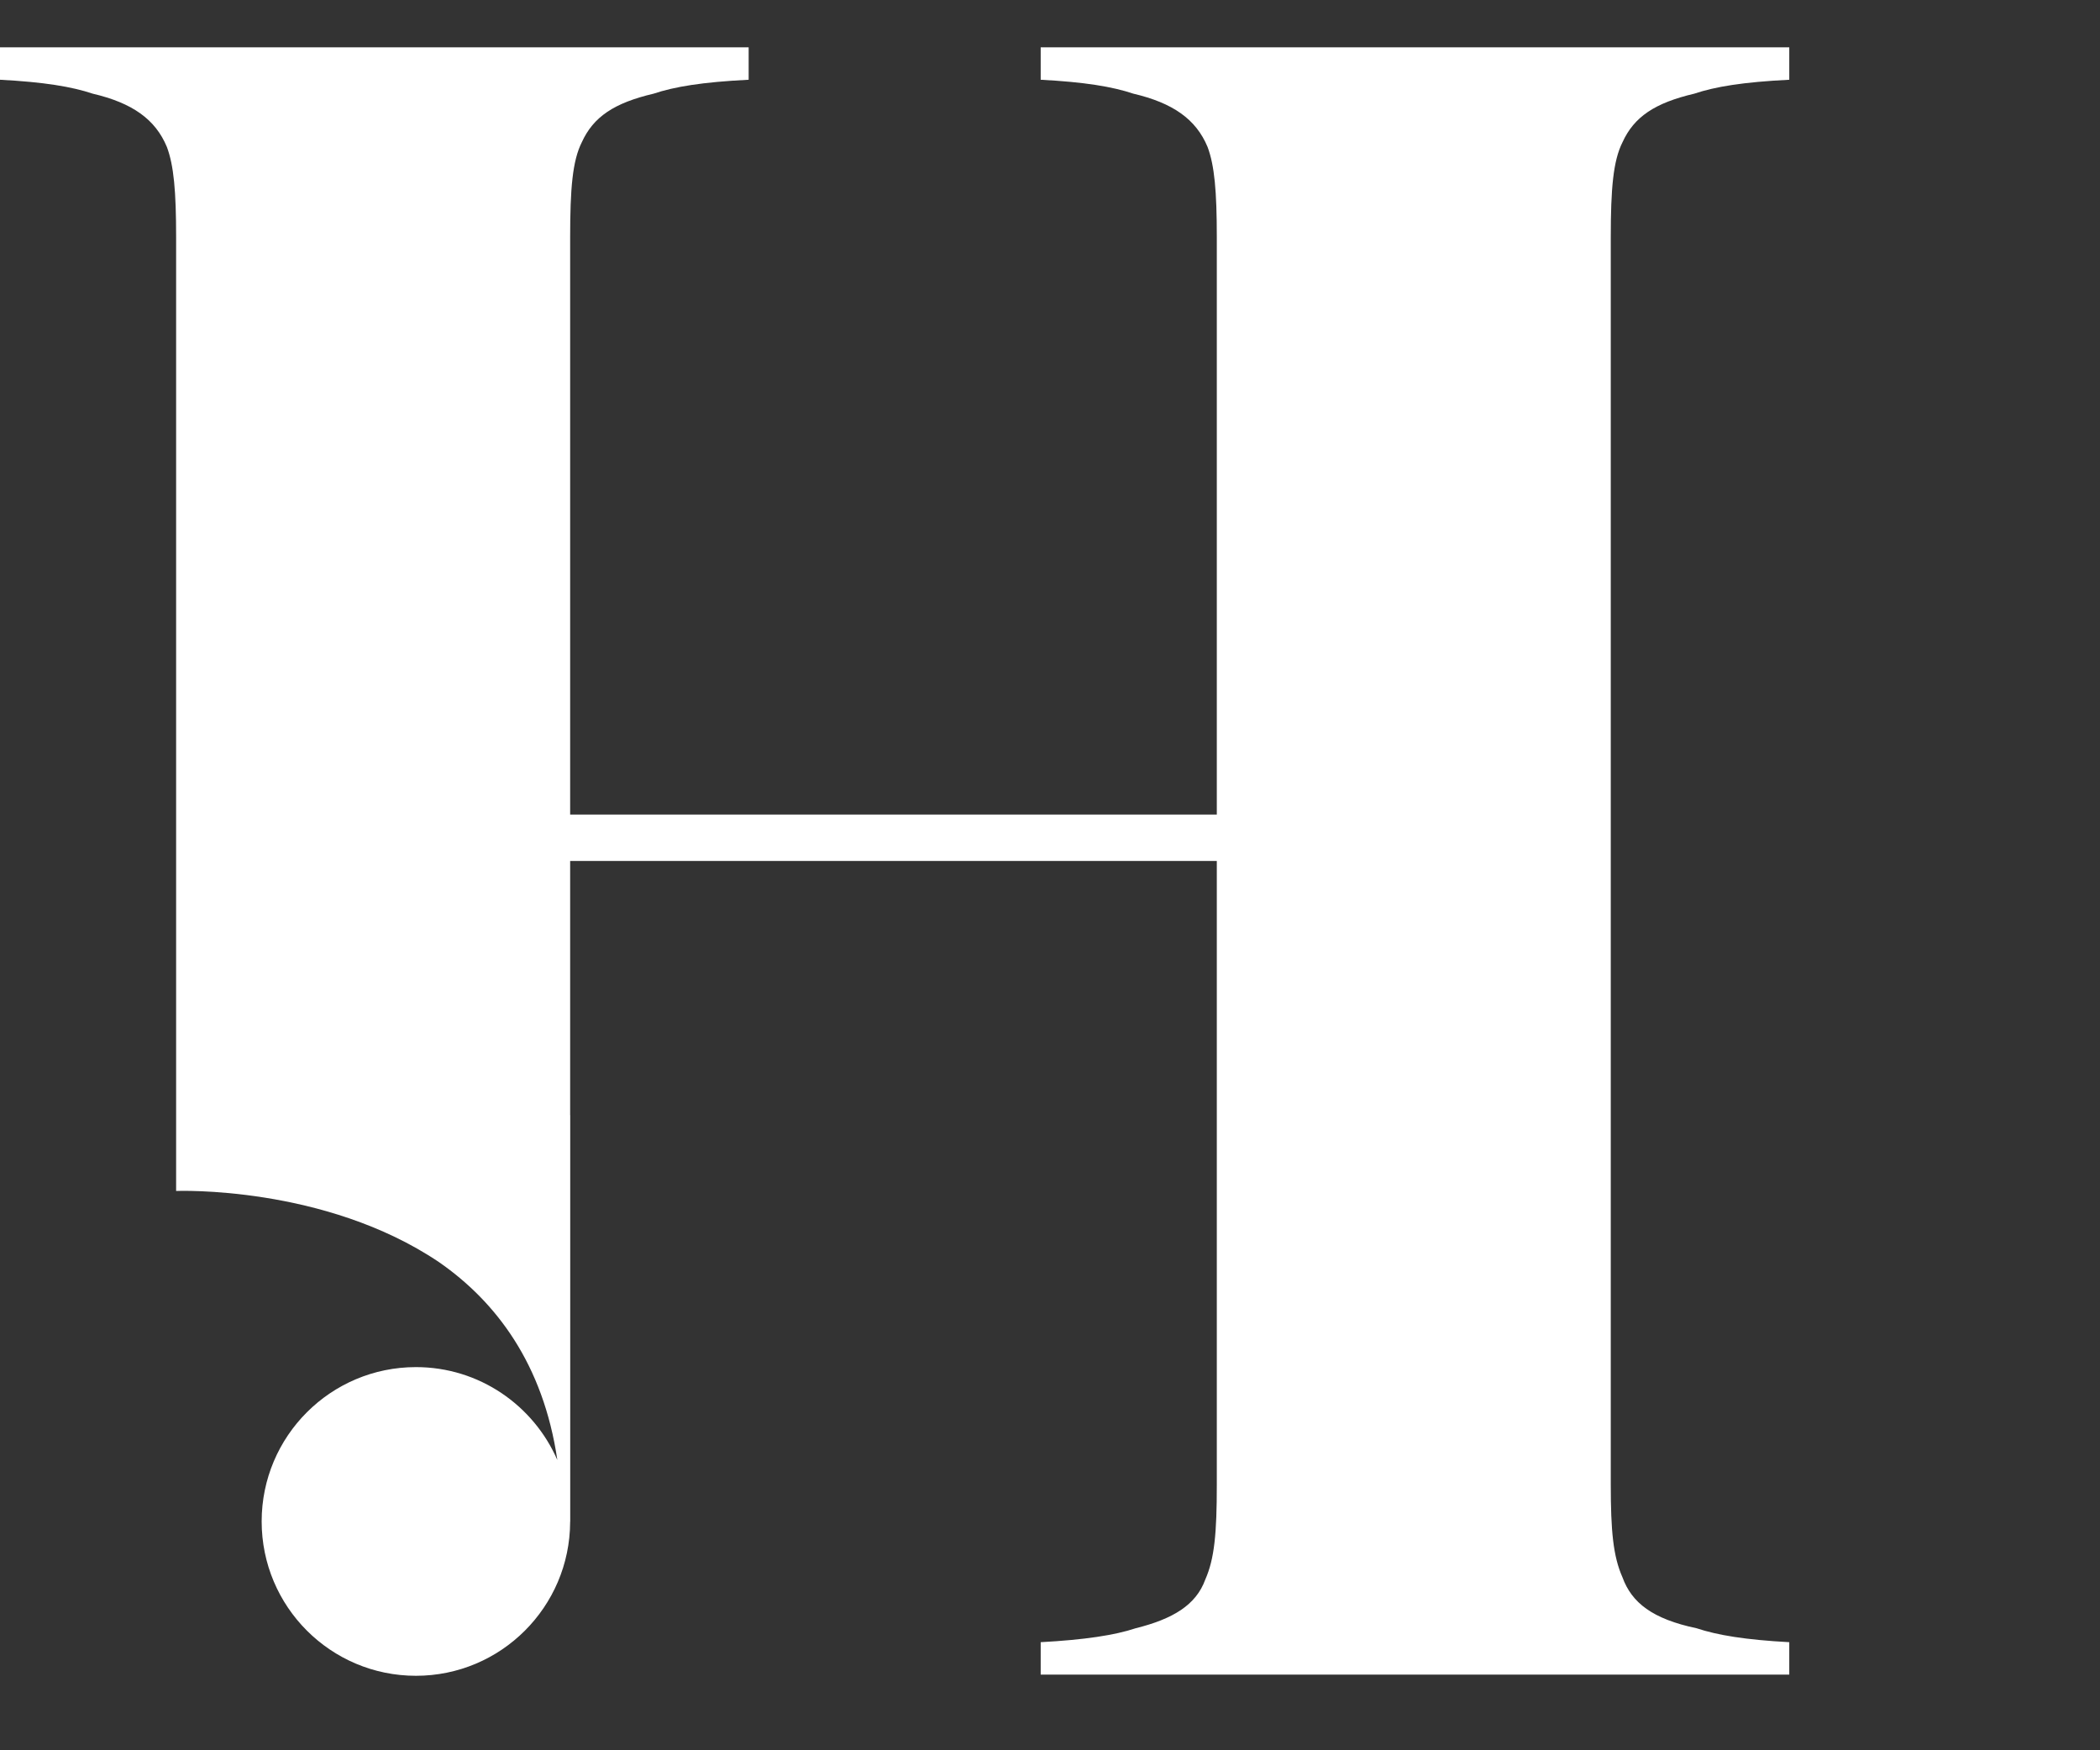 <?xml version="1.0" encoding="UTF-8"?>
<svg width="30px" height="25px" viewBox="0 0 30 25" version="1.1" xmlns="http://www.w3.org/2000/svg" xmlns:xlink="http://www.w3.org/1999/xlink">
    <rect x="0" y="0" width="30" height="25" fill="#333333" stroke="none"/>
    <g id="Symbols" stroke="none" stroke-width="1" fill="none" fill-rule="evenodd">
        <g id="Menu-/-responsive-white-Copy-2" transform="translate(-30, -27)" fill="#FFFFFF">
            <g id="Logo-DG" transform="translate(30, 26)">
                <path d="M23.178,3.033 C23.343,2.669 23.641,2.47 24.204,2.338 C24.502,2.238 24.899,2.172 25.561,2.139 L25.561,1.676 L14.867,1.676 L14.867,2.139 C15.496,2.172 15.893,2.238 16.191,2.338 C16.754,2.47 17.086,2.702 17.251,3.099 C17.35,3.364 17.383,3.729 17.383,4.391 L17.383,12.635 L8.145,12.635 L8.145,4.391 C8.145,3.695 8.178,3.298 8.311,3.033 C8.476,2.669 8.774,2.47 9.337,2.338 C9.636,2.238 10.033,2.172 10.695,2.139 L10.695,1.676 L-5.32907052e-15,1.676 L-5.32907052e-15,2.139 C0.629,2.172 1.026,2.238 1.325,2.338 C1.888,2.47 2.219,2.702 2.384,3.099 C2.483,3.364 2.516,3.729 2.516,4.391 L2.516,18.011 C2.516,18.011 4.634,17.925 6.272,19.028 C7.089,19.595 7.761,20.484 7.962,21.854 C7.622,21.074 6.847,20.527 5.942,20.527 C4.725,20.527 3.738,21.514 3.738,22.731 C3.738,23.949 4.725,24.936 5.942,24.936 C7.156,24.936 8.14,23.953 8.145,22.74 L8.145,22.836 L8.145,22.738 C8.145,22.736 8.146,22.734 8.146,22.731 L8.146,16.927 L8.145,16.927 L8.145,13.298 L17.383,13.298 L17.383,22.204 C17.383,22.899 17.35,23.264 17.218,23.562 C17.086,23.926 16.754,24.125 16.224,24.257 C15.926,24.356 15.496,24.422 14.867,24.456 L14.867,24.919 L25.561,24.919 L25.561,24.456 C24.933,24.422 24.535,24.356 24.237,24.257 C23.608,24.125 23.31,23.893 23.178,23.529 C23.045,23.23 23.011,22.866 23.011,22.204 L23.011,4.391 C23.011,3.695 23.045,3.298 23.178,3.033" id="Fill-21"></path>
            </g>
        </g>
    </g>
</svg>